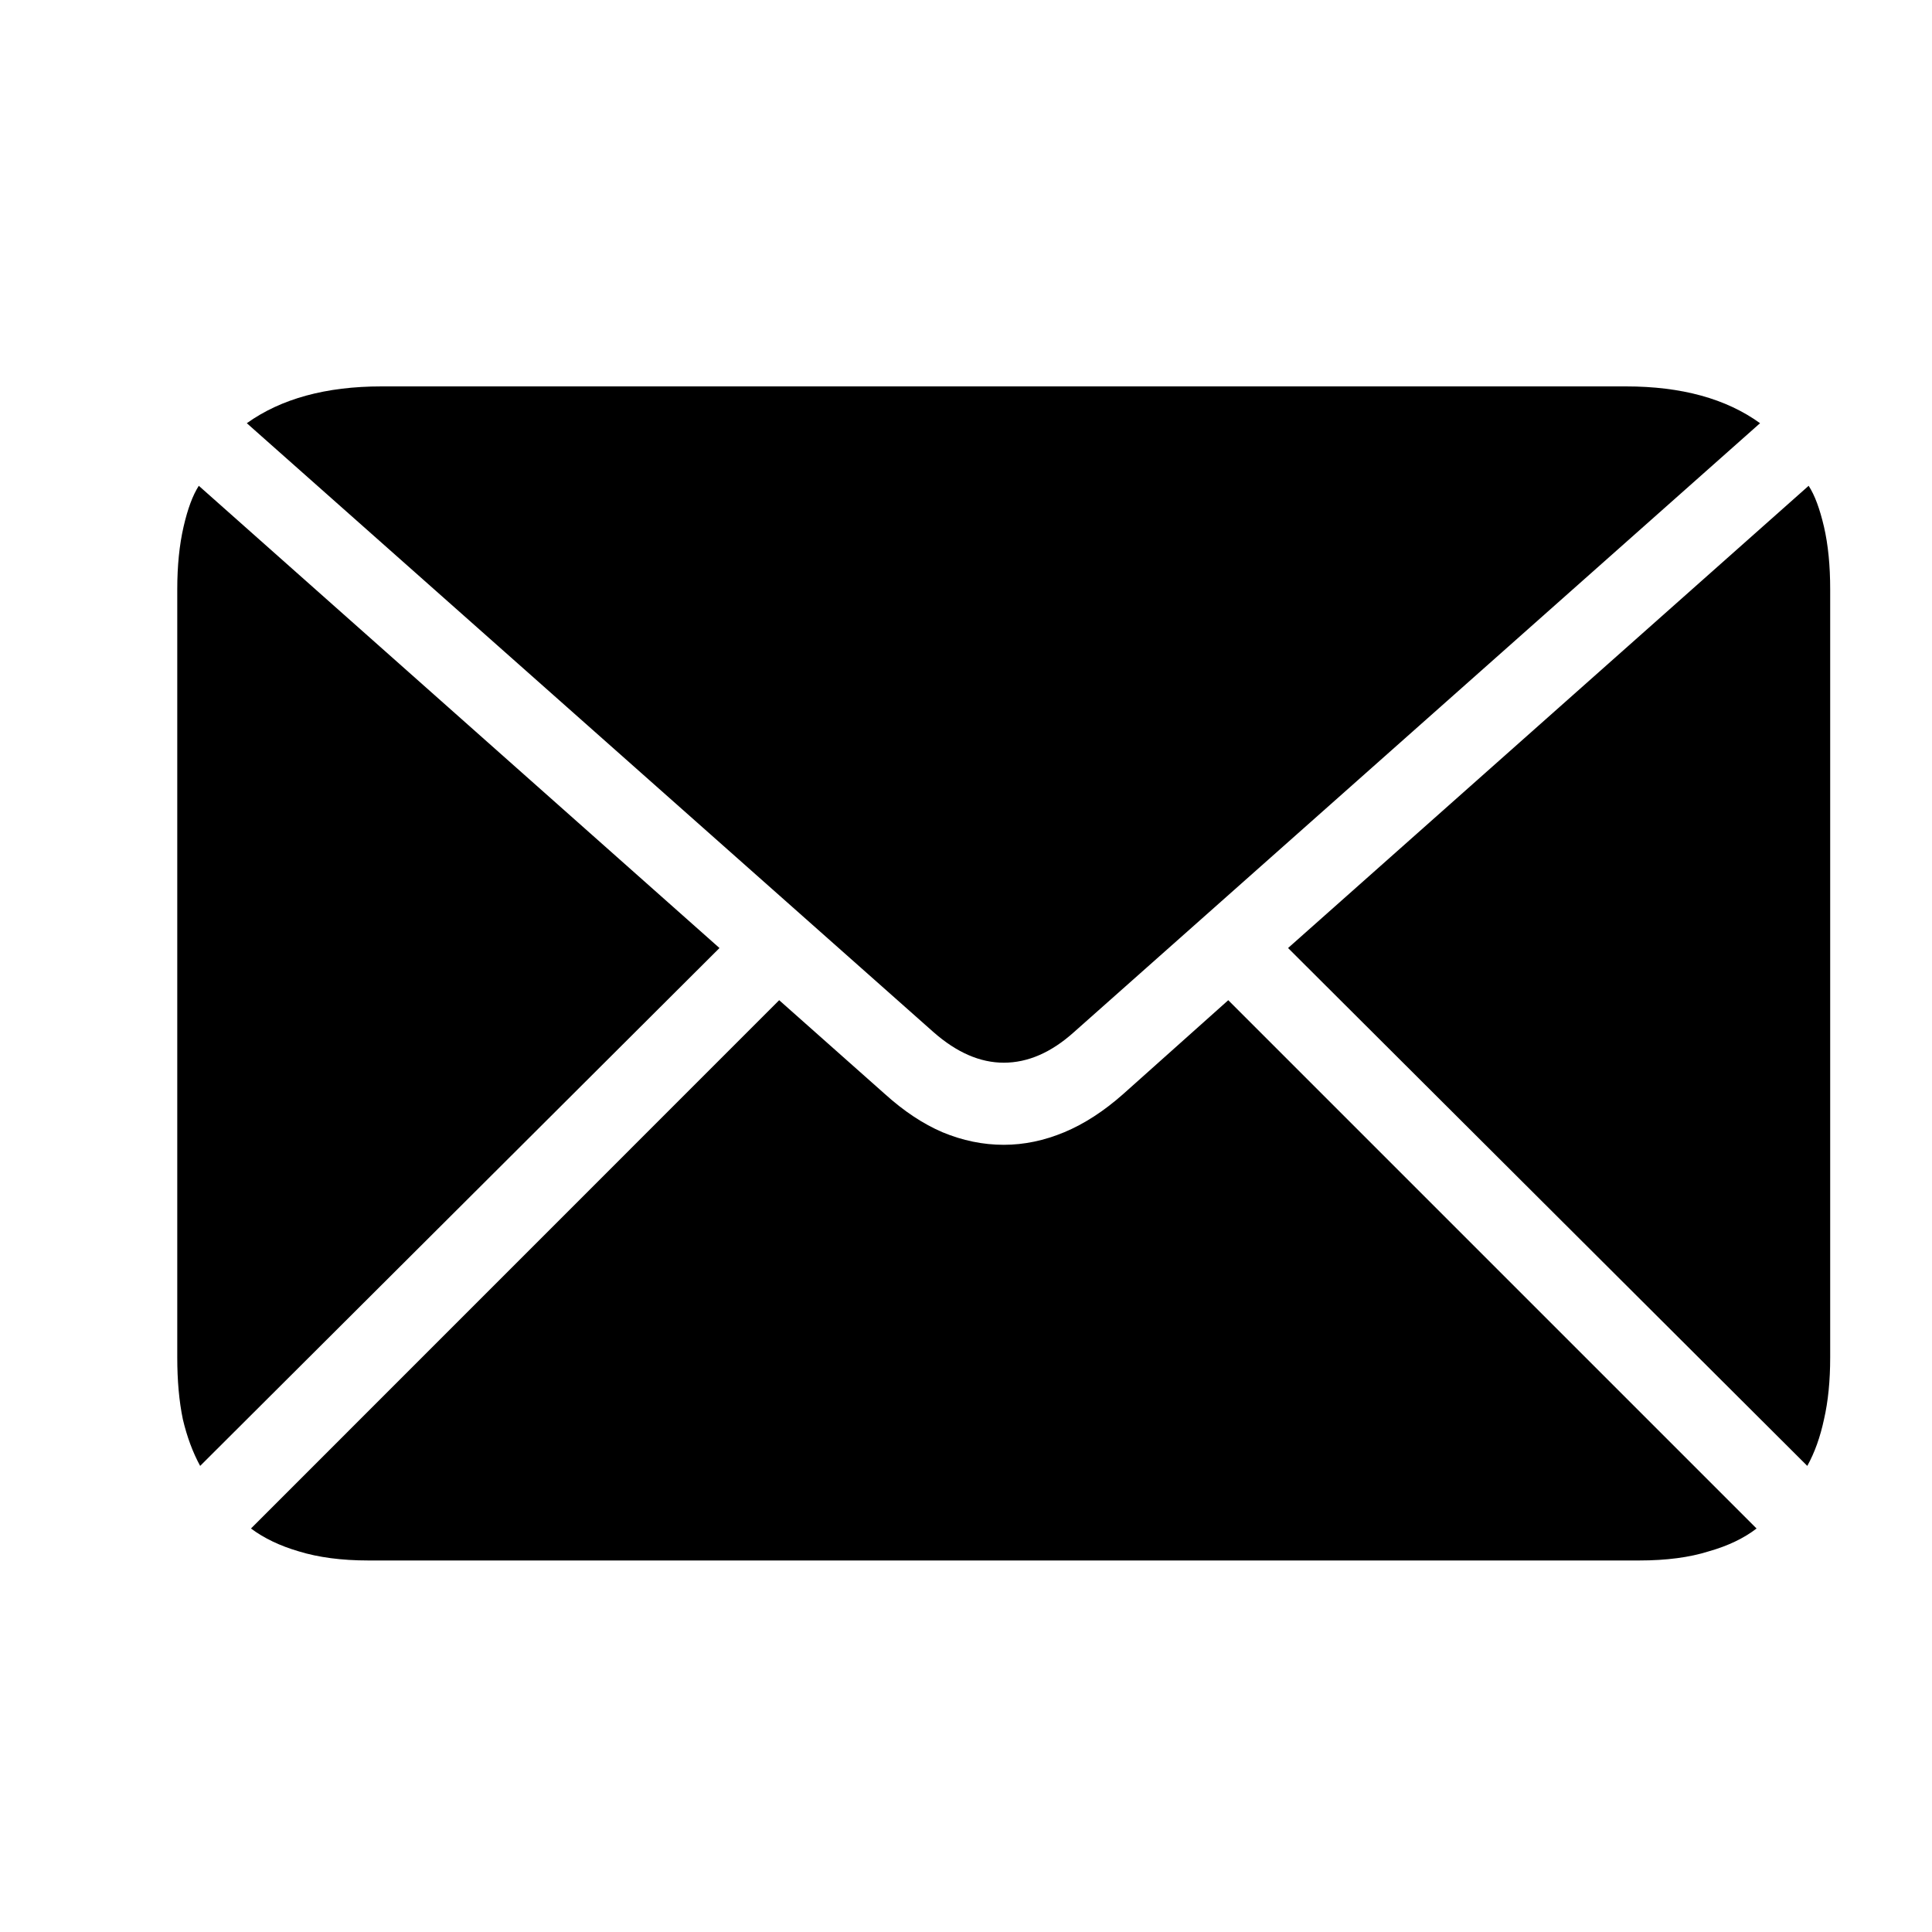 <svg width="20" height="20" viewBox="0 0 20 20" fill="none" xmlns="http://www.w3.org/2000/svg">
<path d="M10.391 11.001C10.146 11.001 9.904 10.896 9.664 10.685L2.555 4.381C2.91 4.127 3.375 4 3.95 4H16.831C17.407 4 17.869 4.127 18.22 4.381L11.117 10.685C10.882 10.896 10.64 11.001 10.391 11.001ZM2.072 15.175C1.996 15.036 1.936 14.875 1.893 14.693C1.854 14.506 1.835 14.292 1.835 14.052V6.101C1.835 5.856 1.857 5.641 1.9 5.454C1.943 5.266 1.996 5.125 2.058 5.029L7.448 9.814L2.072 15.175ZM3.814 16.154C3.536 16.154 3.296 16.122 3.094 16.06C2.898 16.003 2.732 15.923 2.598 15.823L8.066 10.354L9.16 11.325C9.357 11.503 9.556 11.635 9.757 11.721C9.964 11.807 10.175 11.851 10.391 11.851C10.602 11.851 10.81 11.807 11.017 11.721C11.223 11.635 11.427 11.503 11.628 11.325L12.715 10.354L18.184 15.823C18.054 15.923 17.889 16.003 17.687 16.06C17.491 16.122 17.251 16.154 16.968 16.154H3.814ZM18.709 15.175L13.334 9.814L18.723 5.029C18.786 5.125 18.838 5.266 18.882 5.454C18.925 5.641 18.946 5.856 18.946 6.101V14.052C18.946 14.292 18.925 14.506 18.882 14.693C18.843 14.875 18.786 15.036 18.709 15.175Z" fill="black"/>
</svg>
